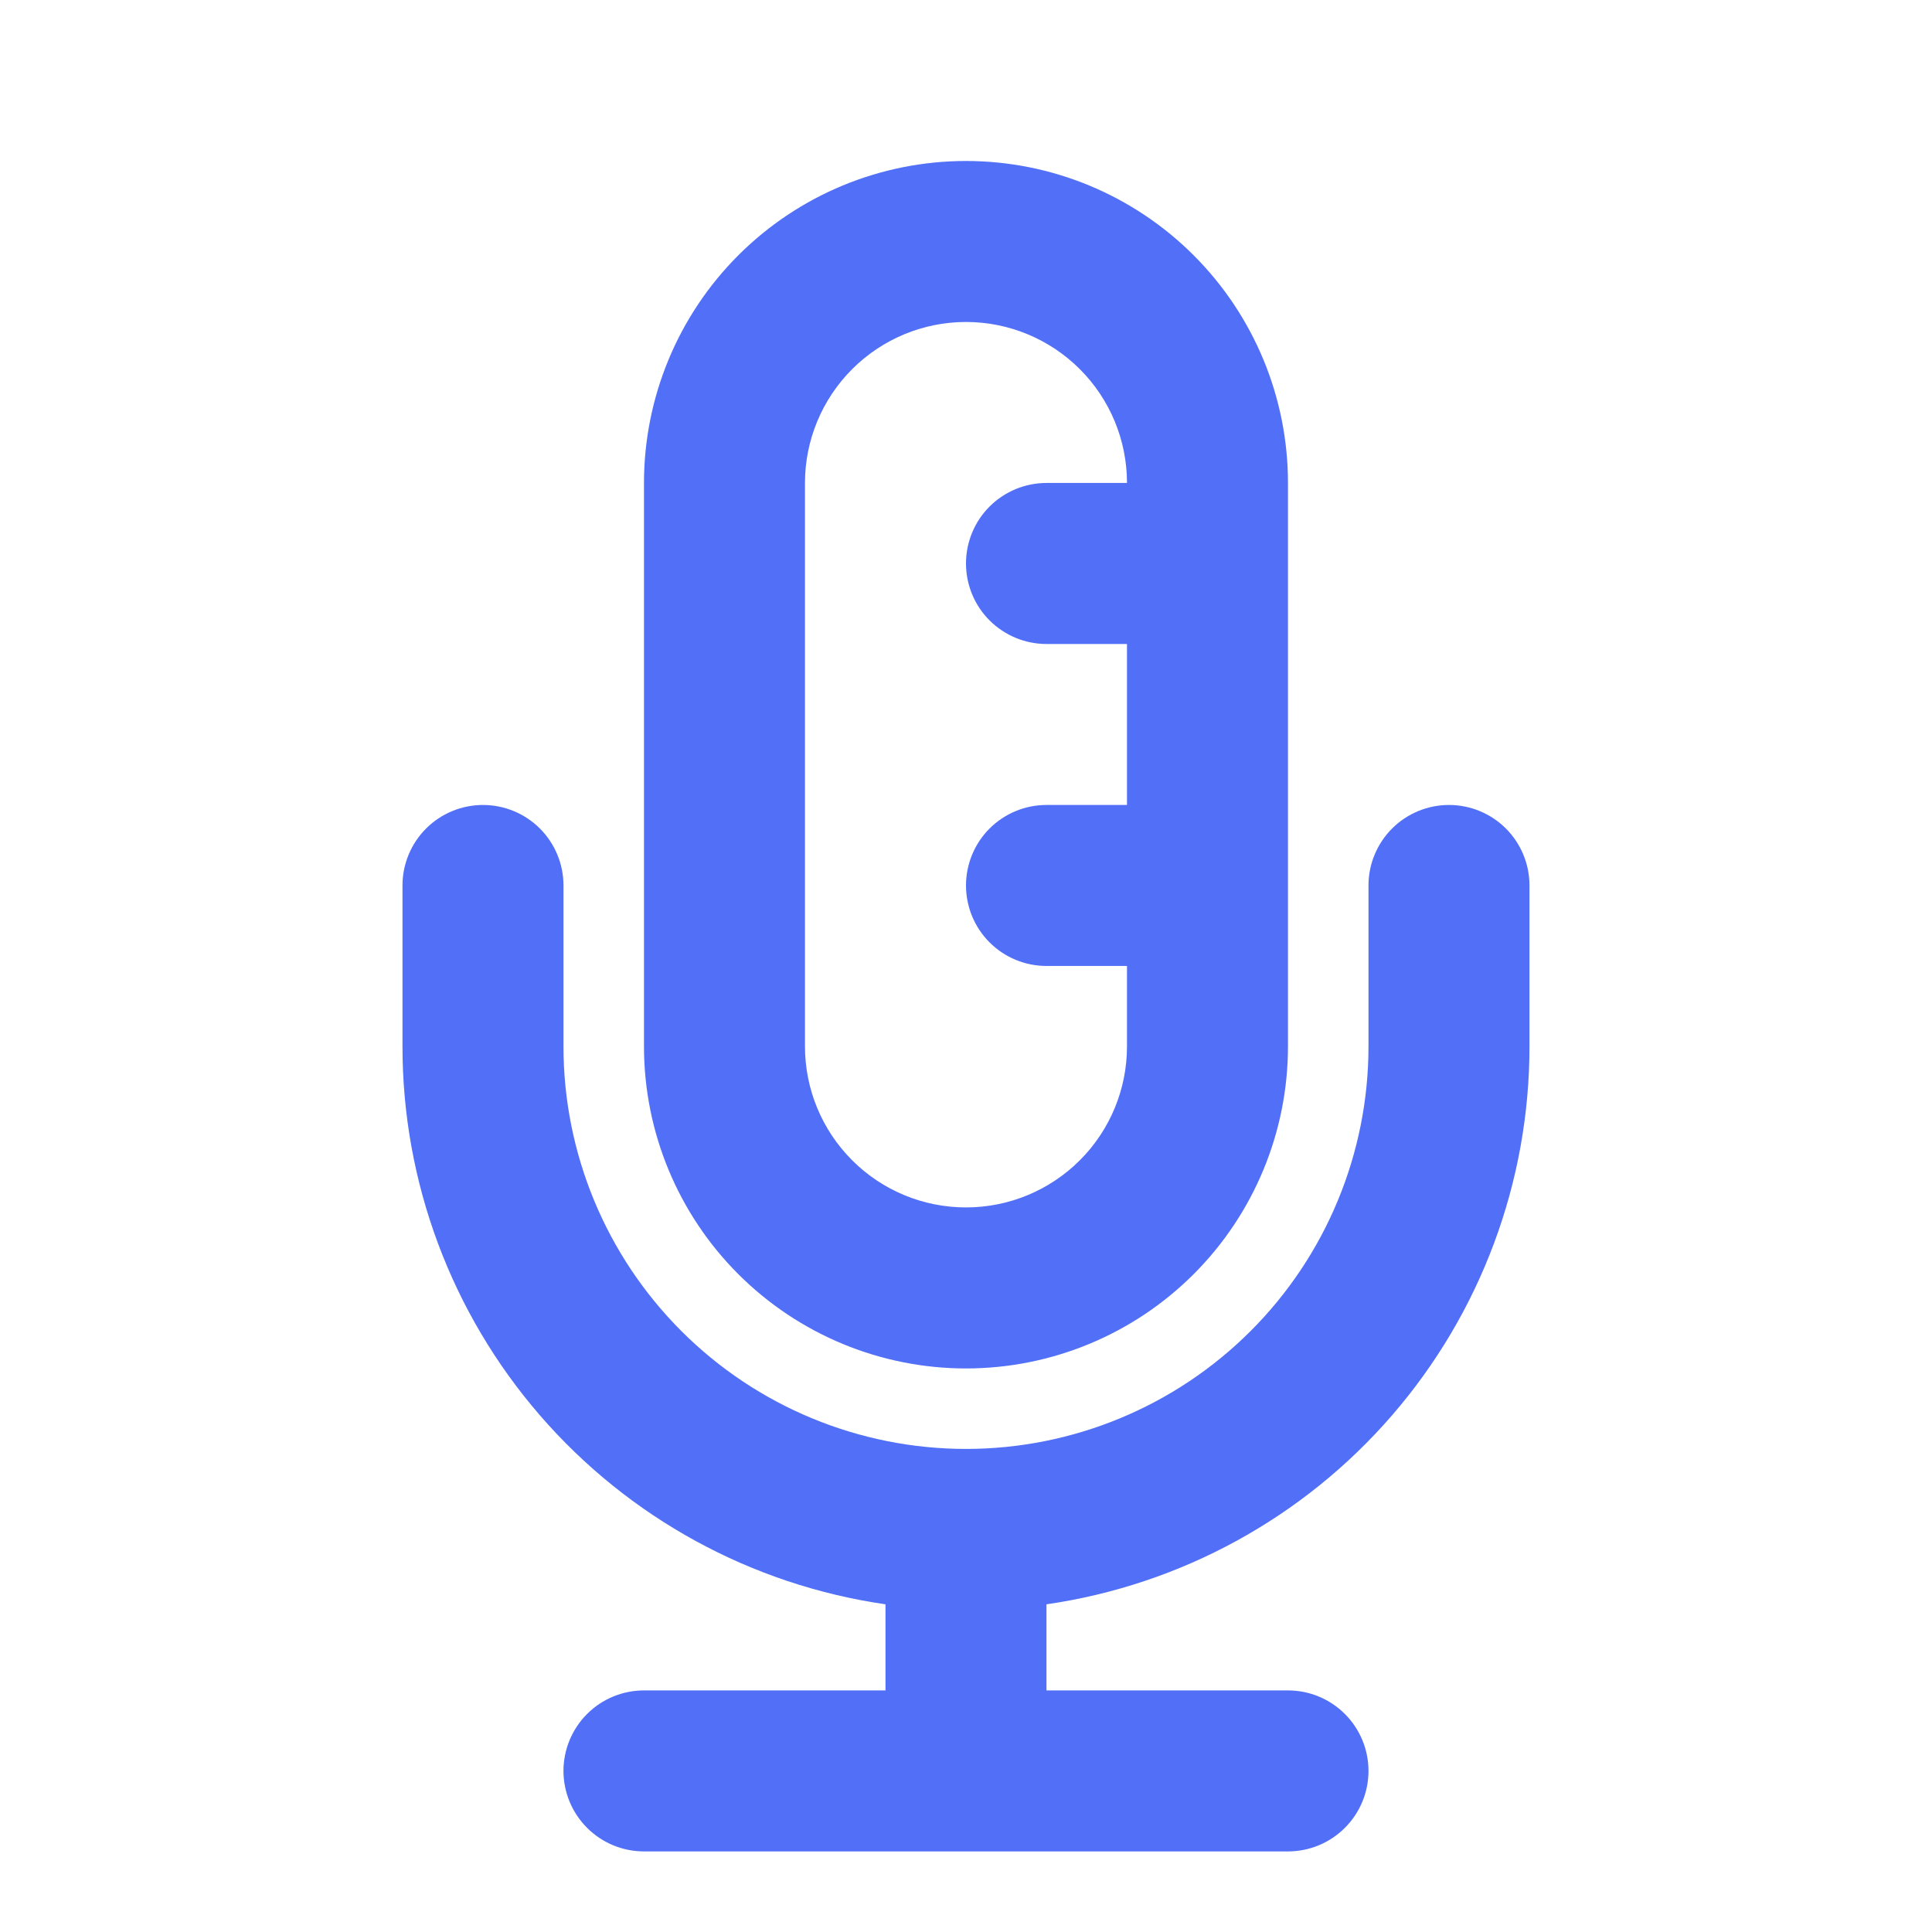 <svg width="52" height="52" viewBox="0 0 52 52" fill="none" xmlns="http://www.w3.org/2000/svg">
<path fill-rule="evenodd" clip-rule="evenodd" d="M21.666 12.999C21.666 11.85 22.123 10.748 22.936 9.936C23.748 9.123 24.85 8.666 26 8.666C27.149 8.666 28.251 9.123 29.064 9.936C29.877 10.748 30.333 11.85 30.333 12.999H28.166C27.592 12.999 27.041 13.228 26.634 13.634C26.228 14.04 26 14.591 26 15.166C26 15.741 26.228 16.292 26.634 16.698C27.041 17.104 27.592 17.333 28.166 17.333H30.333V21.666H28.166C27.592 21.666 27.041 21.894 26.634 22.3C26.228 22.707 26 23.258 26 23.832C26 24.407 26.228 24.958 26.634 25.364C27.041 25.771 27.592 25.999 28.166 25.999H30.333V28.165C30.333 29.315 29.877 30.417 29.064 31.229C28.251 32.042 27.149 32.498 26 32.498C24.85 32.498 23.748 32.042 22.936 31.229C22.123 30.417 21.666 29.315 21.666 28.165V12.999ZM26 4.333C23.701 4.333 21.497 5.246 19.871 6.872C18.246 8.497 17.333 10.701 17.333 12.999V28.165C17.333 30.464 18.246 32.668 19.871 34.293C21.497 35.919 23.701 36.832 26 36.832C28.298 36.832 30.503 35.919 32.128 34.293C33.753 32.668 34.666 30.464 34.666 28.165V12.999C34.666 10.701 33.753 8.497 32.128 6.872C30.503 5.246 28.298 4.333 26 4.333ZM15.166 23.832C15.166 23.258 14.938 22.707 14.532 22.3C14.125 21.894 13.574 21.666 13 21.666C12.425 21.666 11.874 21.894 11.468 22.3C11.061 22.707 10.833 23.258 10.833 23.832V28.165C10.832 31.813 12.146 35.338 14.534 38.096C16.922 40.853 20.223 42.658 23.833 43.18V45.498H17.333C16.758 45.498 16.207 45.726 15.801 46.132C15.395 46.539 15.166 47.09 15.166 47.664C15.166 48.239 15.395 48.79 15.801 49.196C16.207 49.603 16.758 49.831 17.333 49.831H34.666C35.241 49.831 35.792 49.603 36.198 49.196C36.605 48.79 36.833 48.239 36.833 47.664C36.833 47.09 36.605 46.539 36.198 46.132C35.792 45.726 35.241 45.498 34.666 45.498H28.166V43.18C31.776 42.658 35.078 40.853 37.465 38.096C39.853 35.338 41.167 31.813 41.166 28.165V23.832C41.166 23.258 40.938 22.707 40.532 22.3C40.125 21.894 39.574 21.666 39 21.666C38.425 21.666 37.874 21.894 37.468 22.3C37.061 22.707 36.833 23.258 36.833 23.832V28.165C36.833 31.038 35.692 33.794 33.66 35.825C31.628 37.857 28.873 38.998 26 38.998C23.127 38.998 20.371 37.857 18.339 35.825C16.308 33.794 15.166 31.038 15.166 28.165V23.832Z" fill="#516FF7"/>
</svg>
